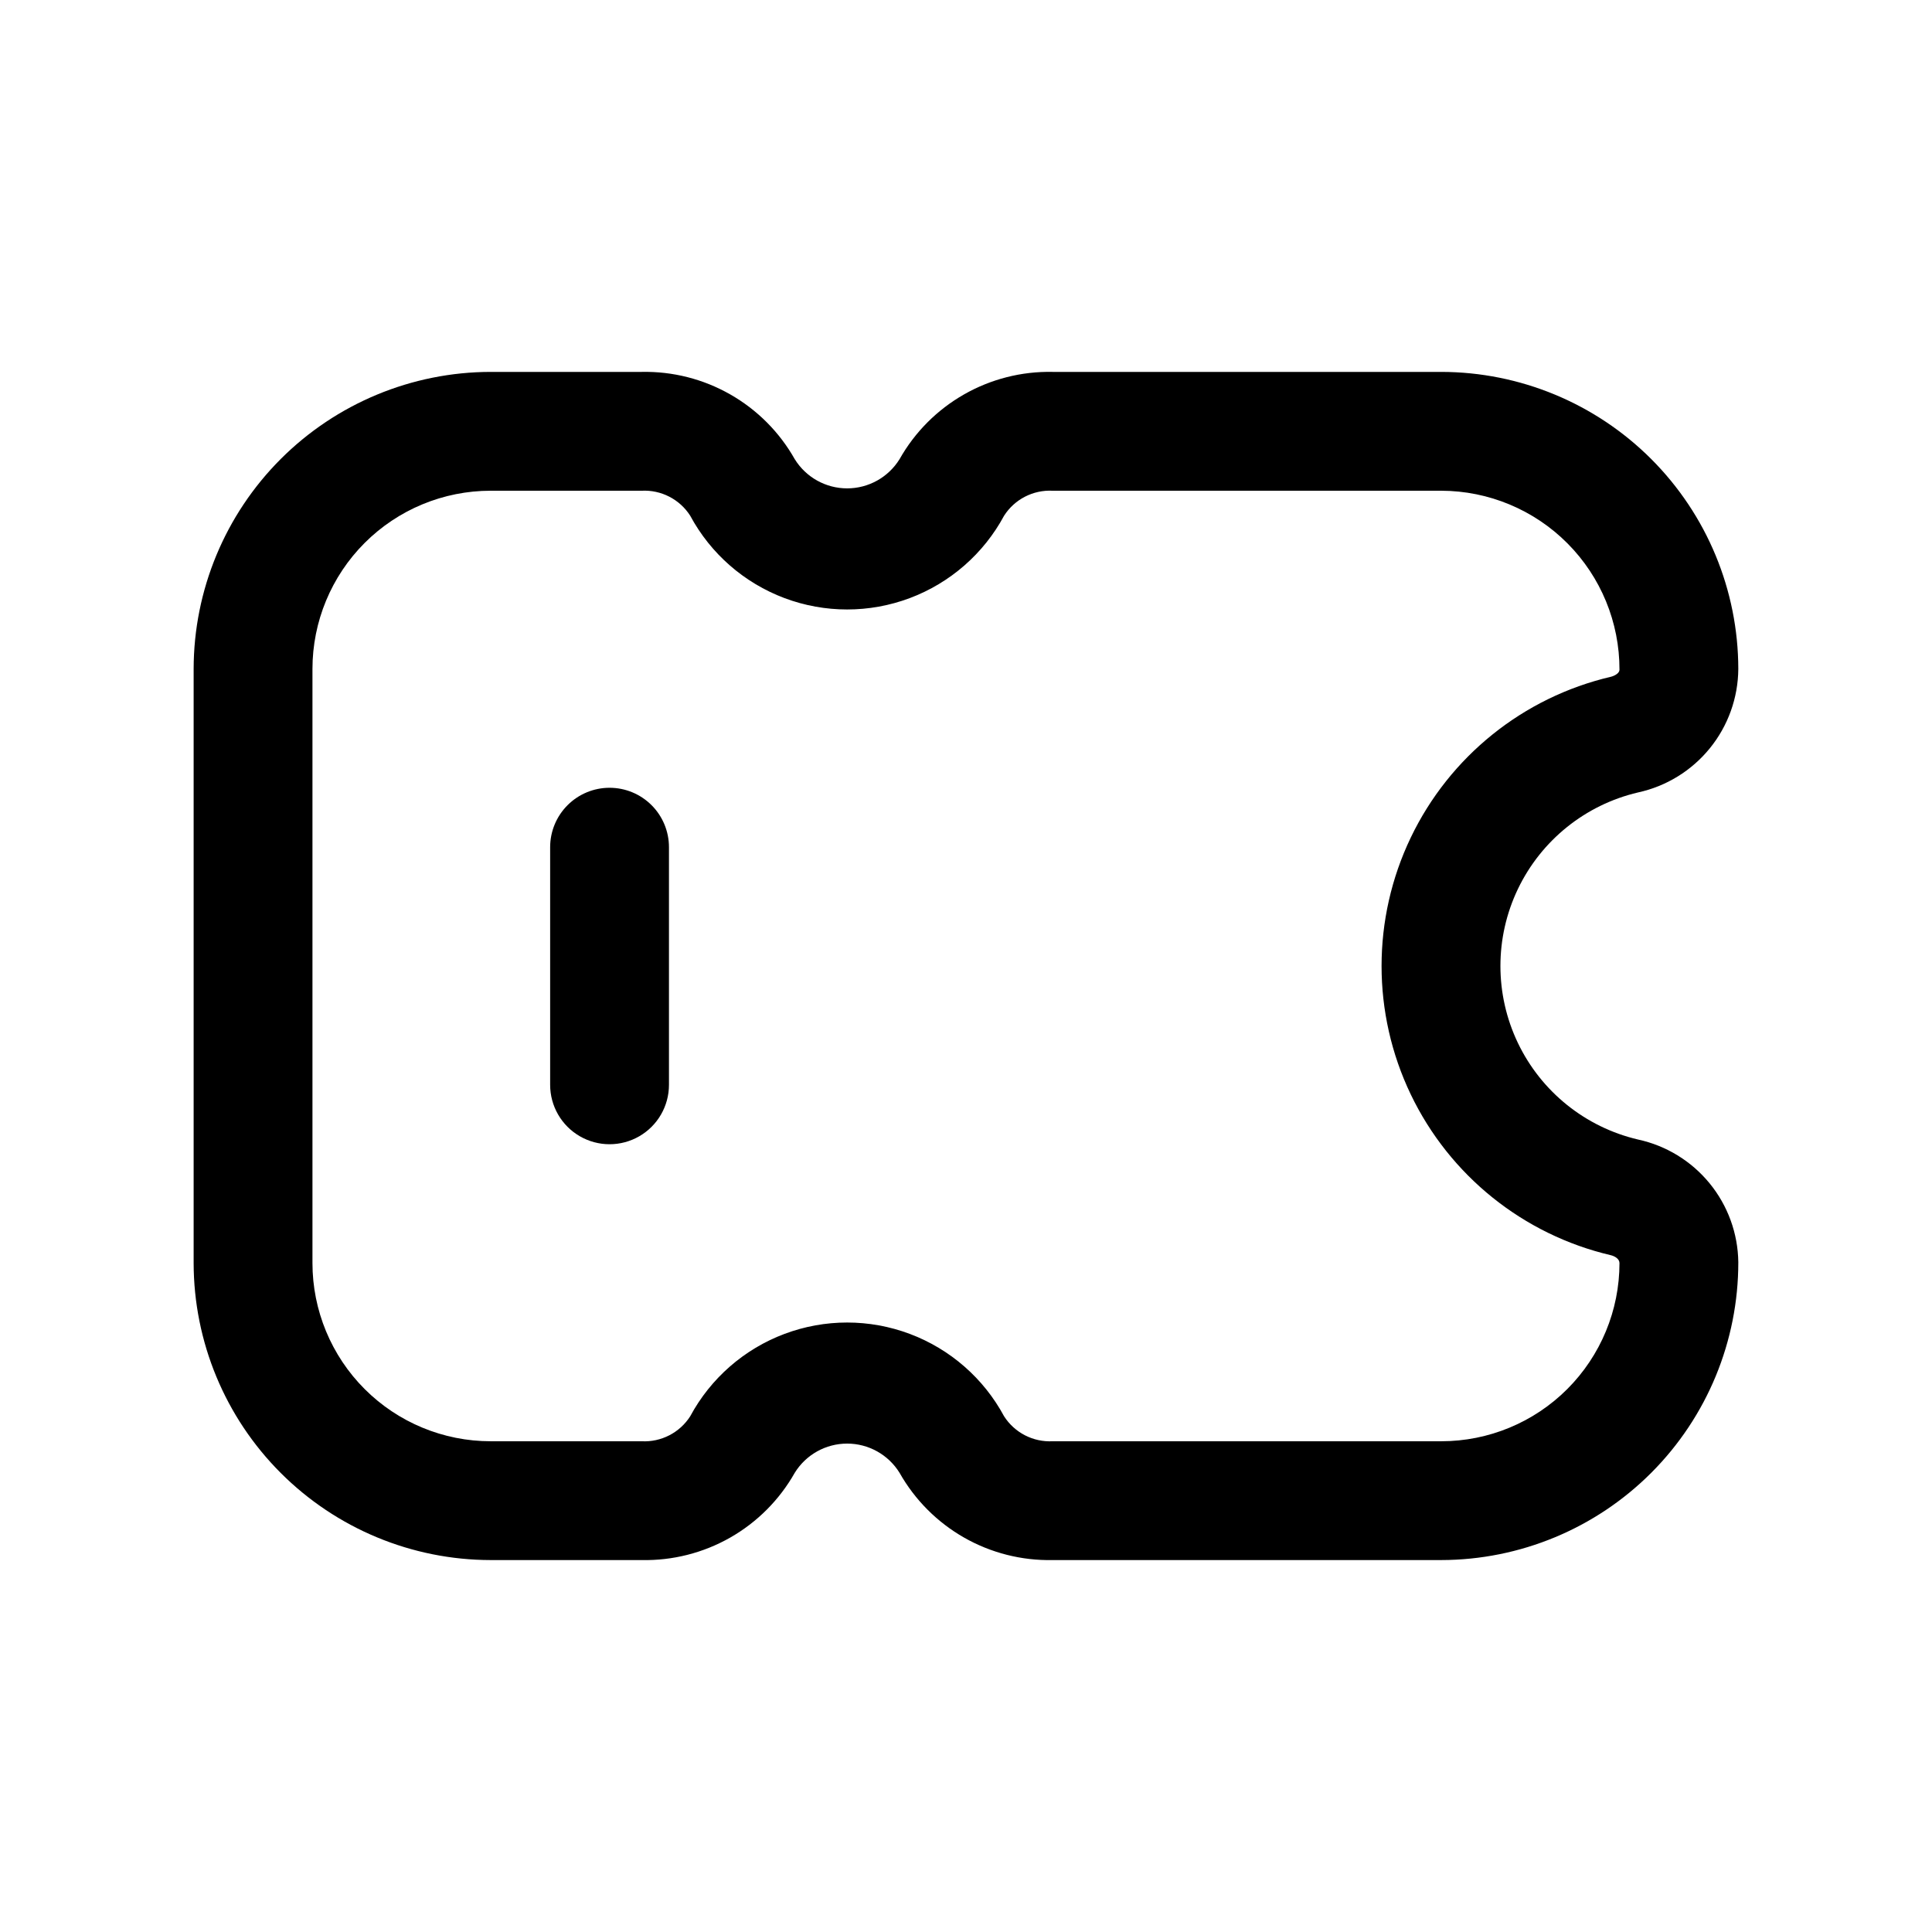 <?xml version="1.0" encoding="UTF-8"?>
<!-- The Best Svg Icon site in the world: iconSvg.co, Visit us! https://iconsvg.co -->
<svg fill="#000000" width="800px" height="800px" version="1.1" viewBox="144 144 512 512" xmlns="http://www.w3.org/2000/svg">
 <g>
  <path d="m305.54 352.77c-4.176 0-8.18 1.66-11.133 4.613s-4.613 6.957-4.613 11.133v62.977c0 5.625 3 10.82 7.875 13.633 4.871 2.812 10.871 2.812 15.742 0s7.871-8.008 7.871-13.633v-62.977c0-4.176-1.656-8.18-4.609-11.133s-6.957-4.613-11.133-4.613z"/>
  <path d="m578.09 354.01c7.488-1.629 14.203-5.758 19.031-11.707 4.832-5.945 7.492-13.363 7.547-21.027-0.027-20.871-8.328-40.879-23.086-55.637-14.758-14.754-34.766-23.059-55.637-23.082h-103c-8.219-0.168-16.328 1.895-23.469 5.969-7.141 4.07-13.047 10-17.086 17.16-2.977 4.809-8.23 7.738-13.887 7.738-5.66 0-10.914-2.93-13.887-7.738-4.043-7.16-9.945-13.09-17.09-17.16-7.141-4.074-15.25-6.137-23.469-5.969h-40.02c-20.871 0.023-40.879 8.328-55.637 23.082-14.758 14.758-23.059 34.766-23.086 55.637v157.44c0.027 20.871 8.328 40.879 23.086 55.637 14.758 14.758 34.766 23.059 55.637 23.082h40.02c8.219 0.168 16.328-1.895 23.469-5.965 7.144-4.074 13.047-10.004 17.09-17.16 2.973-4.812 8.227-7.742 13.887-7.742 5.656 0 10.91 2.93 13.887 7.742 4.039 7.156 9.945 13.086 17.086 17.16 7.141 4.07 15.25 6.133 23.469 5.965h103c20.906-0.035 40.941-8.371 55.703-23.176 14.758-14.801 23.039-34.859 23.02-55.762-0.098-7.629-2.777-15-7.606-20.902-4.828-5.906-11.516-10-18.973-11.609-13.934-3.266-25.637-12.668-31.824-25.574-6.184-12.906-6.184-27.922 0-40.828 6.188-12.906 17.891-22.312 31.824-25.574zm-7.211 122.63c1.117 0.27 2.297 1.008 2.297 2.078h0.004c0 12.527-4.977 24.539-13.836 33.398-8.855 8.859-20.871 13.832-33.398 13.832h-103c-2.535 0.129-5.055-0.418-7.312-1.578-2.254-1.16-4.164-2.898-5.535-5.031-5.414-10.066-14.297-17.828-24.996-21.844-10.703-4.019-22.496-4.019-33.199 0-10.699 4.016-19.582 11.777-24.996 21.844-1.367 2.133-3.277 3.871-5.535 5.031-2.254 1.16-4.777 1.707-7.312 1.578h-40.02c-12.527 0-24.543-4.973-33.398-13.832-8.859-8.859-13.836-20.871-13.836-33.398v-157.44c0-12.527 4.977-24.539 13.836-33.398 8.855-8.855 20.871-13.832 33.398-13.832h40.02c2.535-0.129 5.059 0.418 7.312 1.578 2.258 1.16 4.168 2.898 5.535 5.035 5.414 10.066 14.297 17.824 24.996 21.844 10.703 4.016 22.496 4.016 33.199 0 10.699-4.019 19.582-11.777 24.996-21.844 1.371-2.137 3.281-3.875 5.535-5.035 2.258-1.16 4.777-1.707 7.312-1.578h103c12.559 0.027 24.586 5.043 33.445 13.945 8.859 8.898 13.816 20.949 13.789 33.508 0 0.852-1.18 1.574-2.297 1.859l-0.004-0.004c-23.219 5.445-42.715 21.121-53.02 42.629-10.305 21.504-10.305 46.523 0 68.031 10.305 21.504 29.801 37.18 53.02 42.625z"/>
 </g>
</svg>